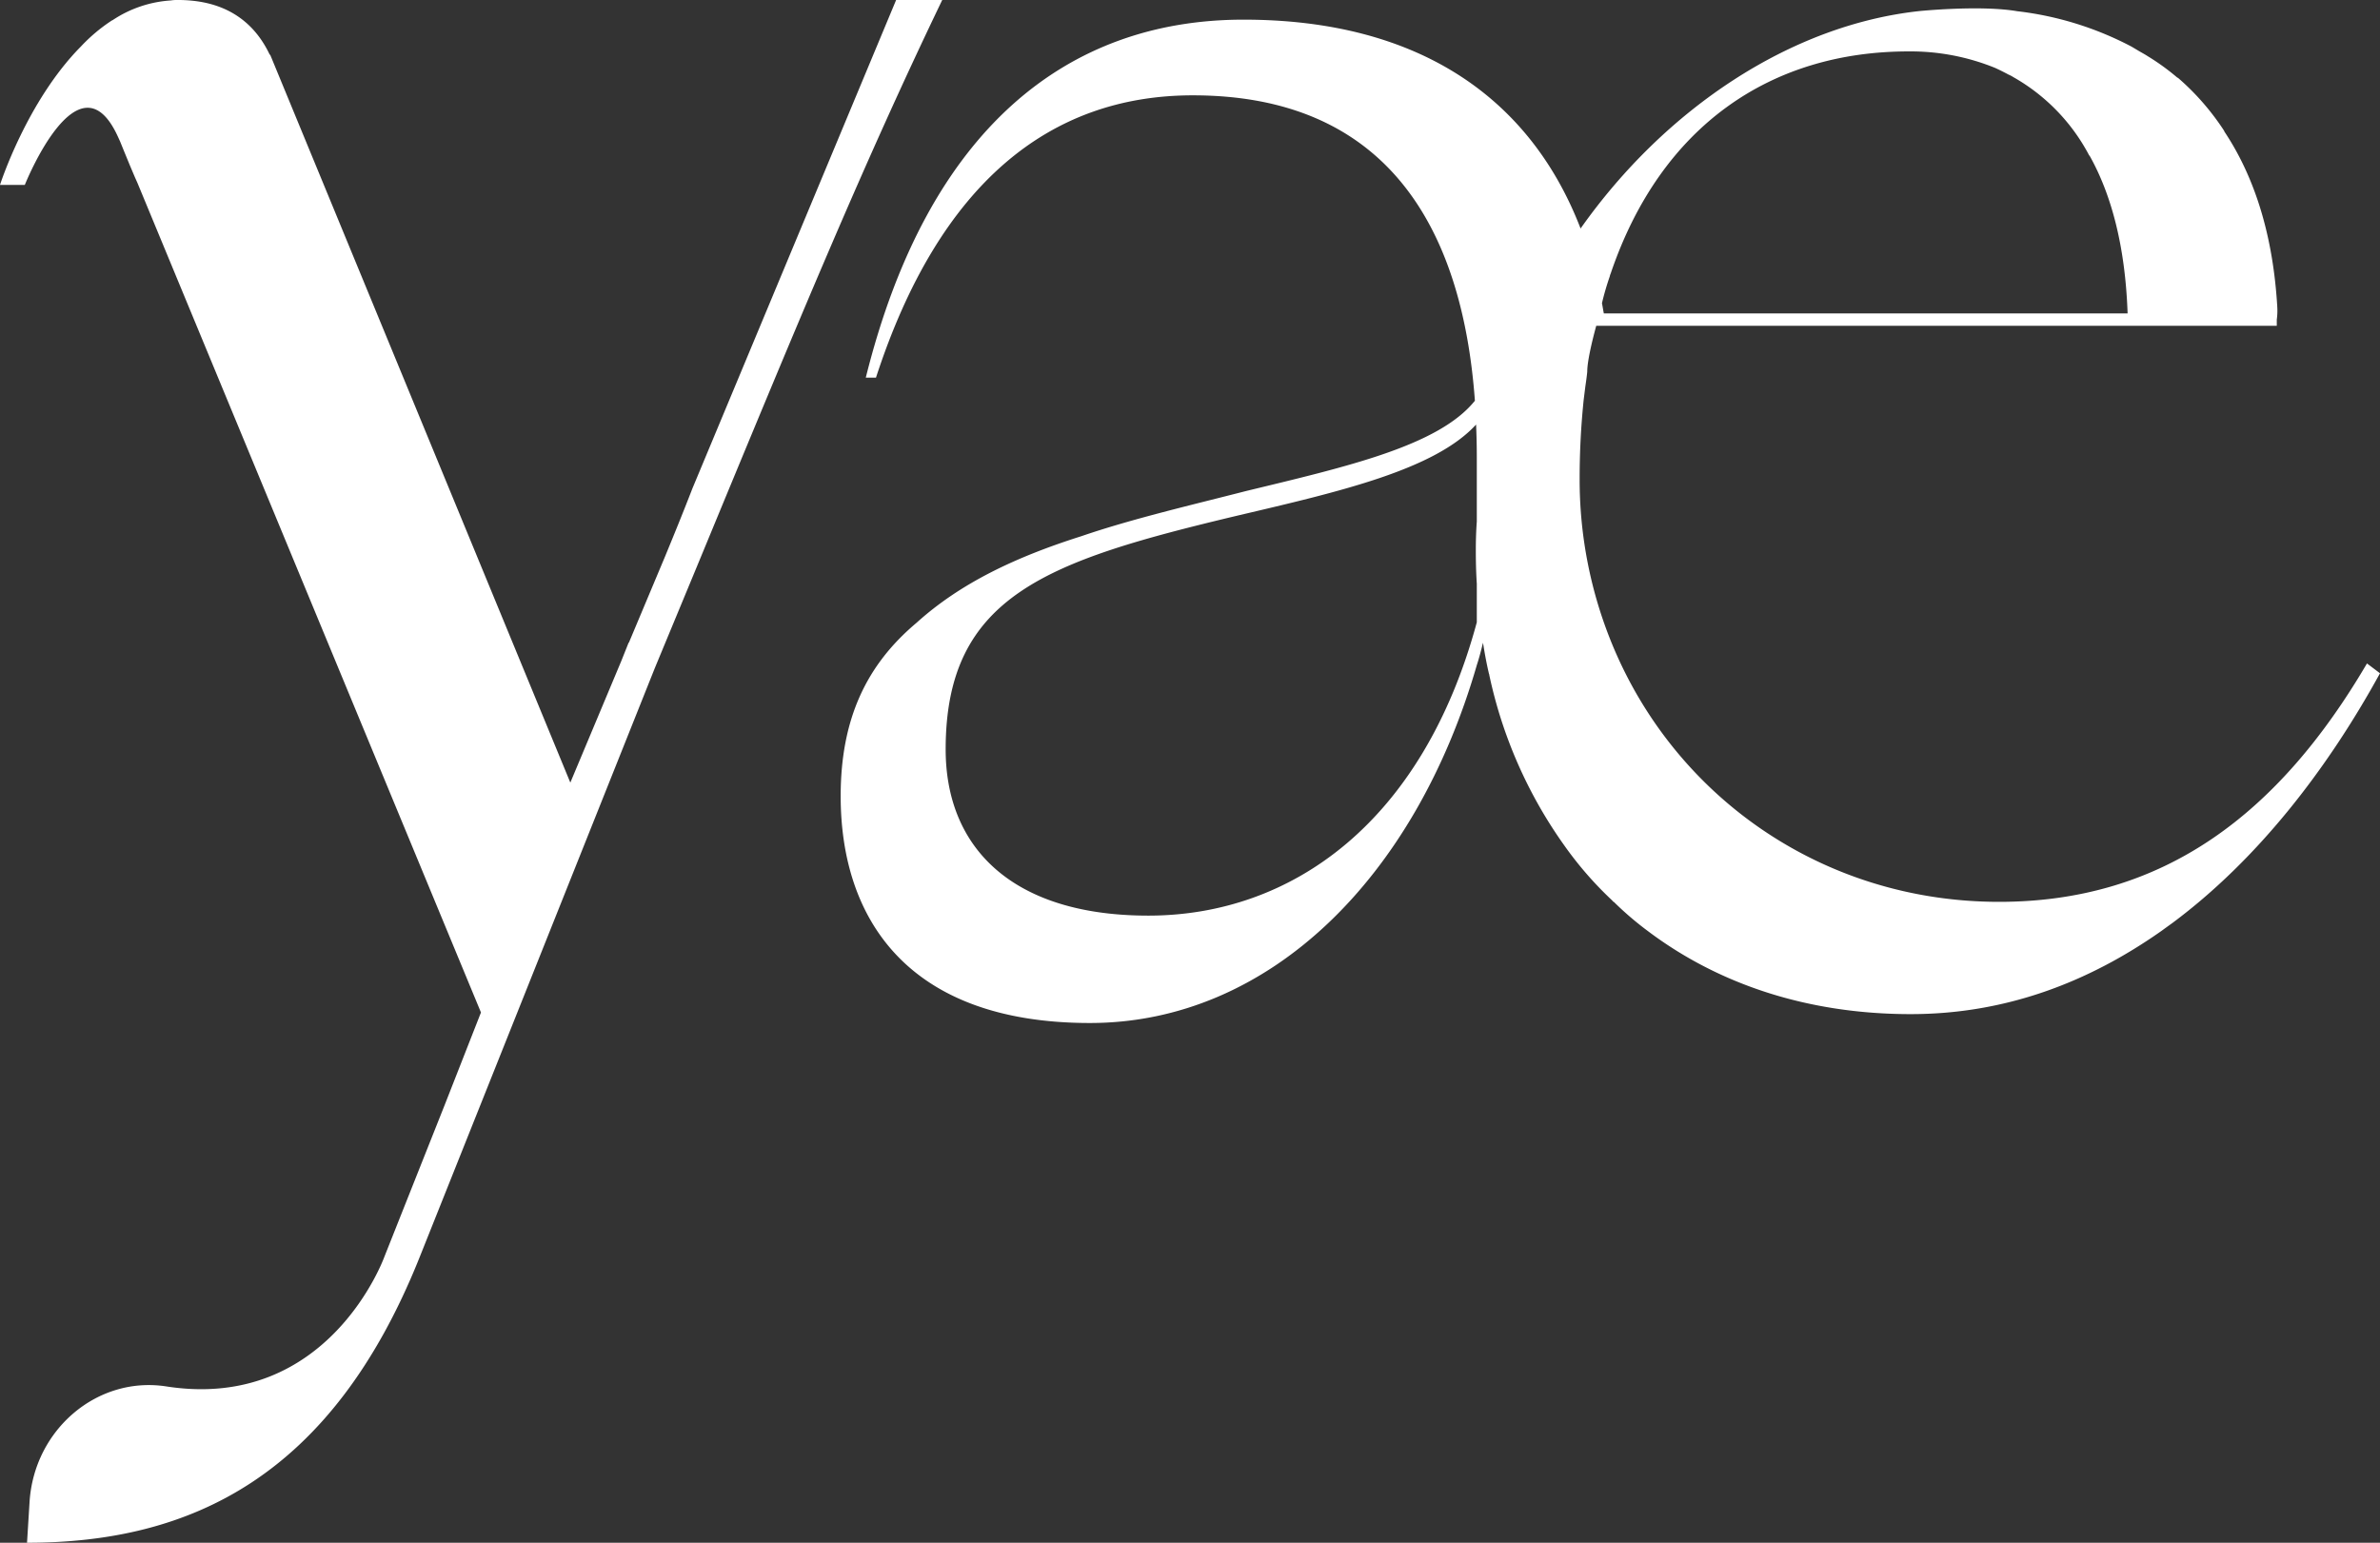 <svg xmlns="http://www.w3.org/2000/svg" viewBox="0 0 632.26 409.89"><rect x="0" y="0" width="632.26" height="409.89" fill="#333333" stroke="none"/><defs><style>.cls-1{fill:#fff;}</style></defs><title>Asset 1</title><g id="Layer_2" data-name="Layer 2"><g id="details"><path class="cls-1" d="M238.06,0h12.25C229.48,43.32,213,83.11,184.94,151l-11,26.54L111.33,334.39c-23.26,57.89-60.55,75.5-104.15,75.5l.67-10.82c1.21-19.27,18-33.56,36.36-30.71,43.17,6.69,57.91-34.47,57.91-34.47l16-40.28L127.77,269,36.48,48.52l-.65-1.45-1.34-3.16L33,40.28l-1.11-2.73-.58-1.27C20.83,13.41,6.59,49.13,6.59,49.13H0S7.12,26.87,21.48,12.37a44.82,44.82,0,0,1,7.93-6.73,2.37,2.37,0,0,1,.53-.3A31.43,31.43,0,0,1,45.35.12,10.32,10.32,0,0,1,47.27,0,36,36,0,0,1,51,.18C62.21,1.28,68.33,7.51,71.64,14.5l.15.08,79.72,193.35L165,175.74l2-5,.07,0,9.57-22.8c2.45-5.94,4.72-11.52,6.82-16.92l.47-1.21L238.06,0Z"/><path class="cls-1" d="M632.26,178.88c-14.23,25.92-32.74,49.67-55.15,66.35-1,.72-2,1.44-2.9,2.1-19.52,13.74-41.55,22.11-66.61,22.11-27.58,0-51.25-8.05-69.89-22.11a85.33,85.33,0,0,1-9-7.72c-.13,0-.25-.14-.38-.33a95.83,95.83,0,0,1-12.72-14.59,121.55,121.55,0,0,1-20-45.48v-.13a.06.06,0,0,1-.06-.07c-.63-2.68-1.14-5.43-1.58-8.24-.5,2-1,4-1.63,5.89C376,233.19,337.16,271.8,289.56,271.8c-48.79,0-66.23-28.07-66.23-60.27,0-20.74,7-35,20.15-46.06,11.65-10.53,26.32-17.47,43.76-23,13.53-4.64,29.4-8.31,43.75-12,26.76-6.48,51.19-12,60.82-24v-.07c-3.4-46.39-23.73-81.07-74.92-81.07-38,0-67.37,23.36-84.18,75H230C246.44,34.27,283.46,5.22,330.36,5.22c46.22,0,76.06,20.55,89.53,55.49C442.43,28.78,475.8,6.6,510,2.93c0,0,16.31-1.63,26,.07h.07a86.59,86.59,0,0,1,30,9.29c.7.39,1.33.78,2,1.18s1.64.91,2.45,1.44a60.81,60.81,0,0,1,7.87,5.69,1.54,1.54,0,0,1,.26.13,66.75,66.75,0,0,1,12.15,13.94c.06.13.12.26.19.39,7.3,11,12.59,25.72,13.91,45.35,0,.26.06.52.06.85v.13a17.29,17.29,0,0,1-.12,3.53v1.64H424.05c-1.32,4.84-2.39,9.68-2.39,12.17v.06c-.13,1.31-.32,2.62-.51,3.93l-.44,3.53a202.62,202.62,0,0,0-1.07,20.88,114.8,114.8,0,0,0,8.69,44.16c16.75,40.57,56.1,68.32,102.75,68.32,43.95,0,74.42-23.63,97.72-63.34ZM392.32,165.34V155.07c-.19-2.88-.26-5.83-.26-8.84,0-2.55.07-5.1.26-7.65V121.37c0-2.88-.07-5.76-.19-8.57-11,12-36.08,17.79-63.47,24.21-50.3,12-77.44,21.13-77.44,62.09,0,26.24,17.82,44.17,53.83,44.17C343.27,243.27,378,218.34,392.32,165.34Zm33.25-84.8c.18.91.31,1.83.5,2.74H565.21c-.63-18.25-4.47-31.8-10-41.74-.12-.13-.18-.26-.25-.33a51.3,51.3,0,0,0-20.14-20.74,8.34,8.34,0,0,0-1.26-.66c-1.2-.65-2.4-1.24-3.53-1.76a59.46,59.46,0,0,0-23-4.39c-36.33,0-65.73,19.5-79.14,59a3.76,3.76,0,0,0-.25.78A74.41,74.41,0,0,0,425.57,80.54Z"/></g></g></svg>